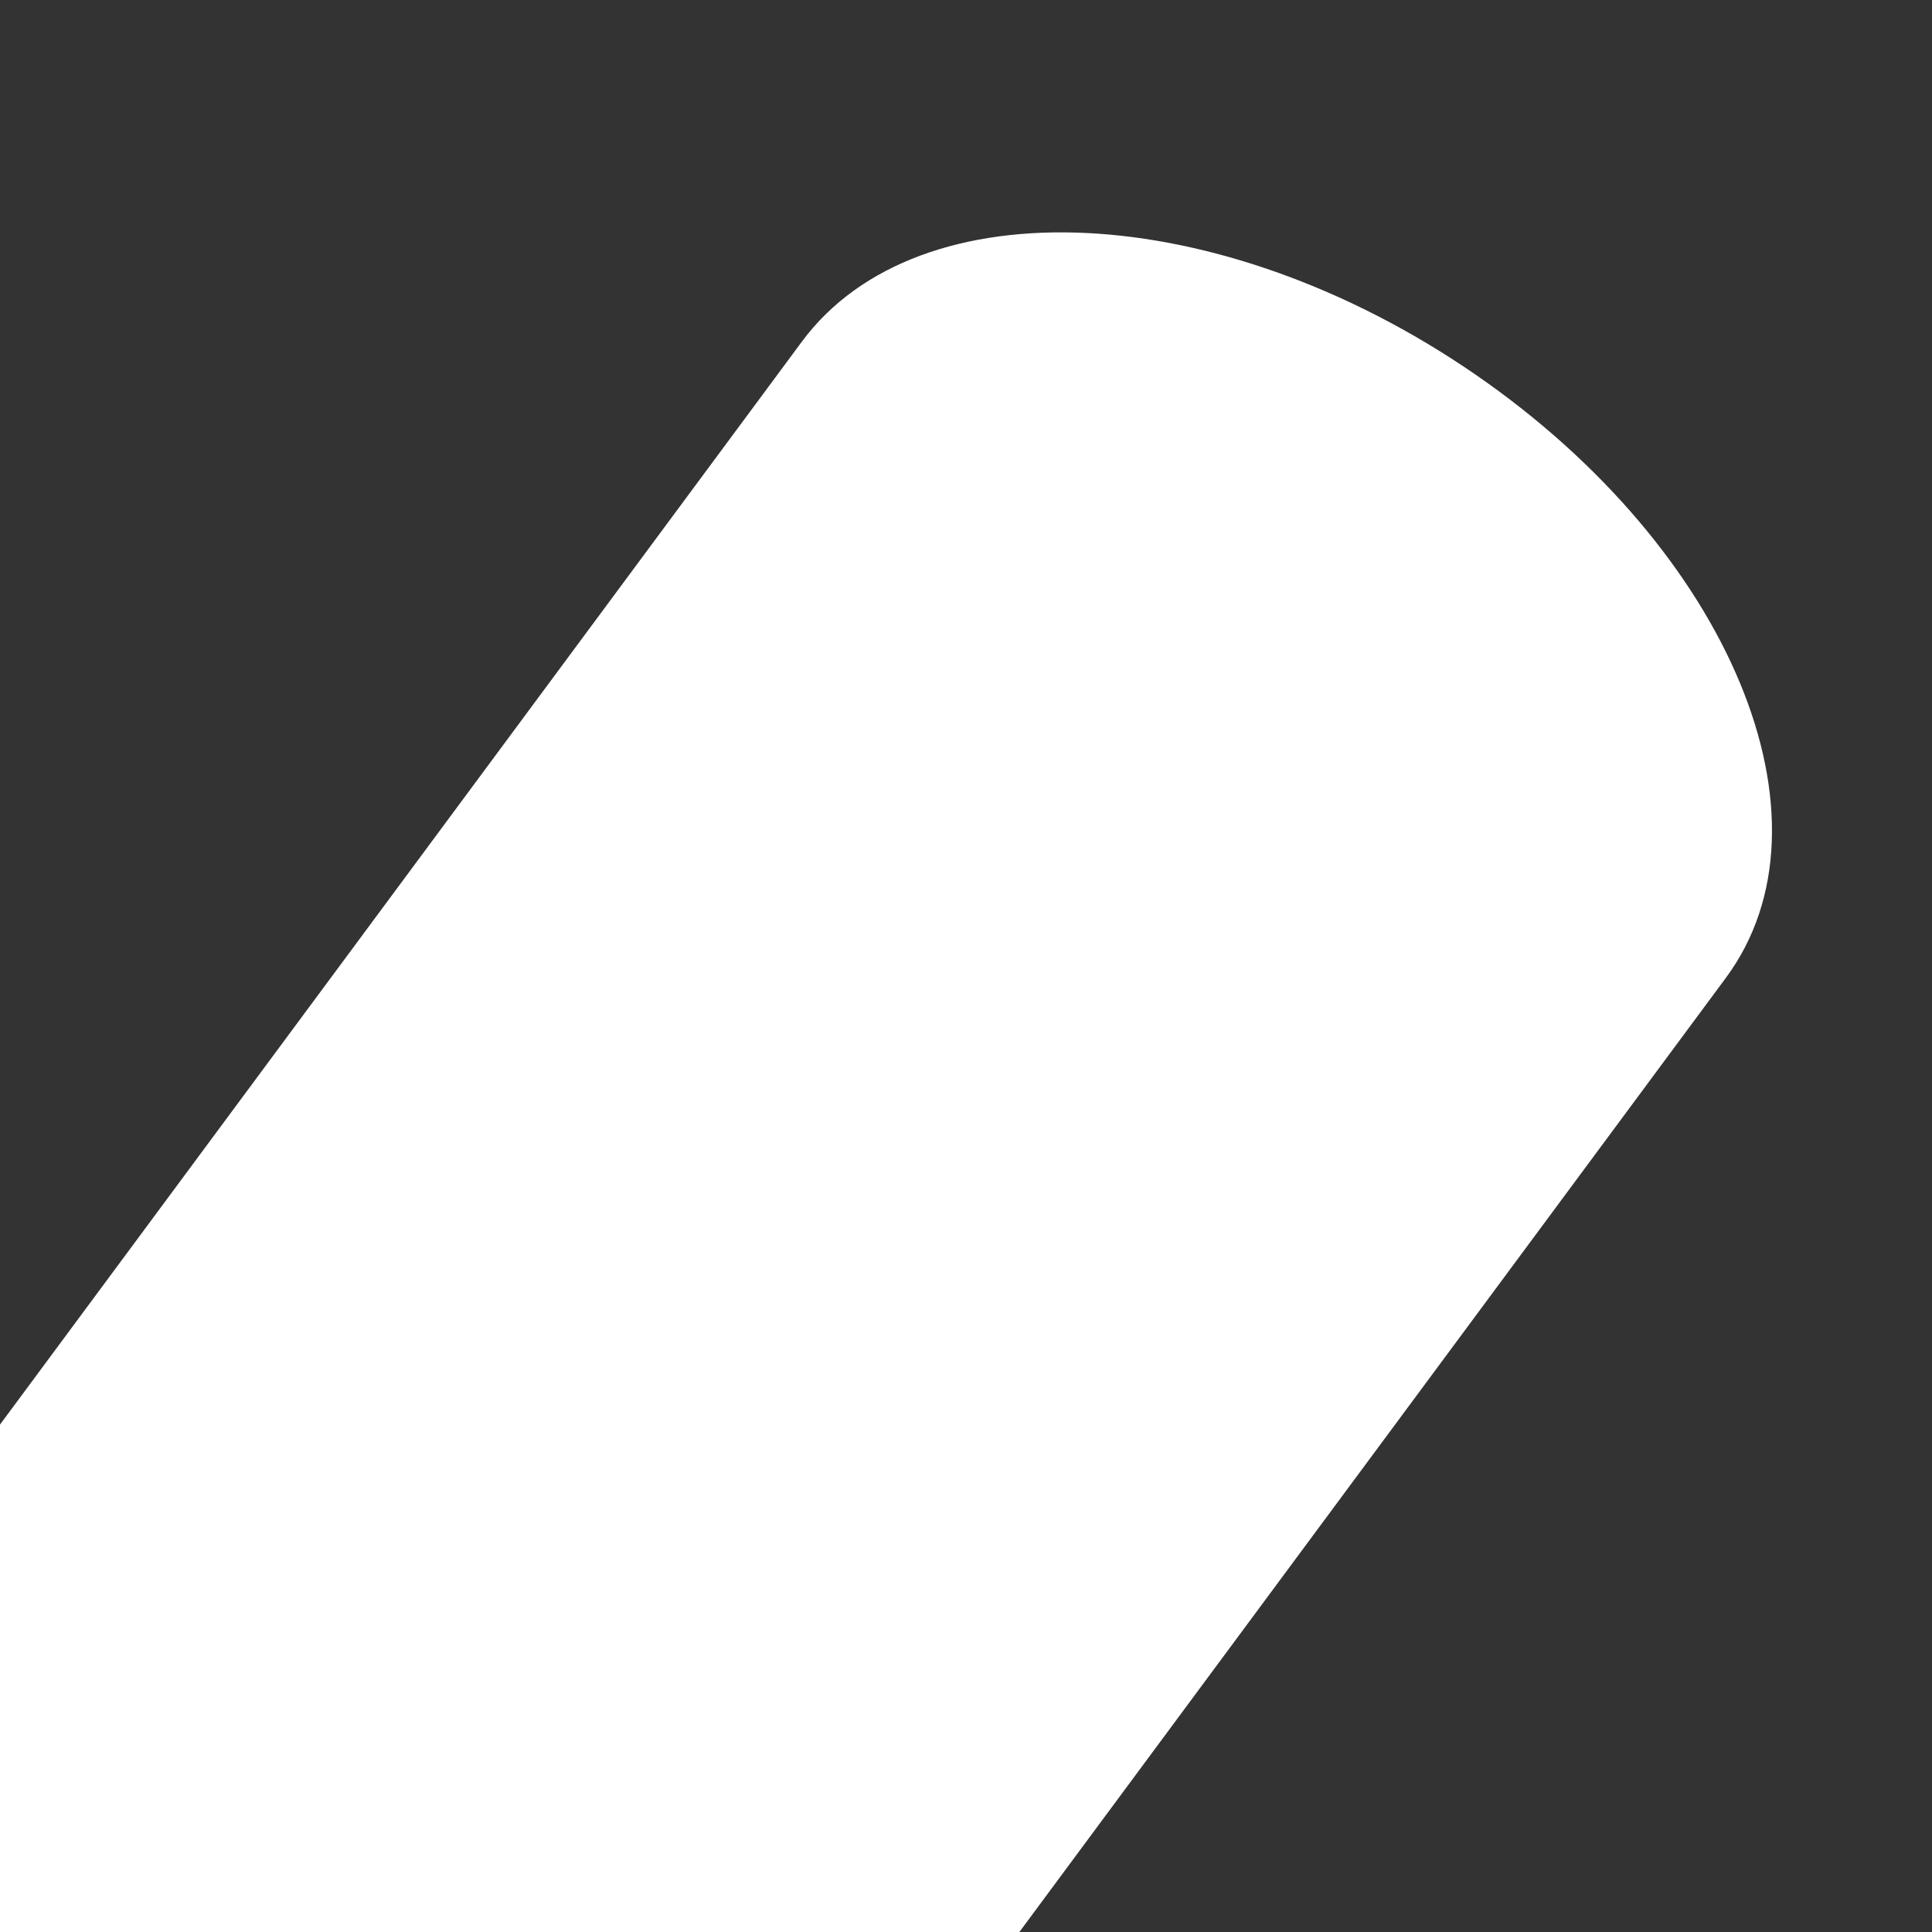<svg xmlns="http://www.w3.org/2000/svg" xmlns:xlink="http://www.w3.org/1999/xlink" width="130" height="130" viewBox="0 0 130 130">
  <rect x="0" y="0" width="130" height="130" fill="#333333" stroke="none"/>
  <defs>
    <clipPath id="clip-path">
      <rect id="_7" data-name="7" width="130" height="130" transform="translate(975 1113)" fill="#eee" stroke="#ccc" stroke-linejoin="round" stroke-width="1"/>
    </clipPath>
  </defs>
  <g id="Mask_Group_7" data-name="Mask Group 7" transform="translate(-975 -1113)" clip-path="url(#clip-path)">
    <g id="Group_54" data-name="Group 54" transform="translate(962.622 1103.031) rotate(16)">
      <path id="Path_71" data-name="Path 71" d="M762.535-733.3c-19.76-6.634-39.531-1.99-44.157,10.37L646.5-530.87l71.563,24.023L789.941-698.91C794.566-711.27,782.3-726.669,762.535-733.3Z" transform="translate(-645.529 736.326)" fill="#fff"/>
      <path id="Path_72" data-name="Path 72" d="M674.055-515.528c-19.762-6.633-32.032-22.031-27.406-34.392s24.4-17,44.158-10.371,32.031,22.032,27.406,34.393S693.816-508.893,674.055-515.528Z" transform="translate(-645.673 755.376)" fill="#d4d5d5"/>
    </g>
  </g>
</svg>
